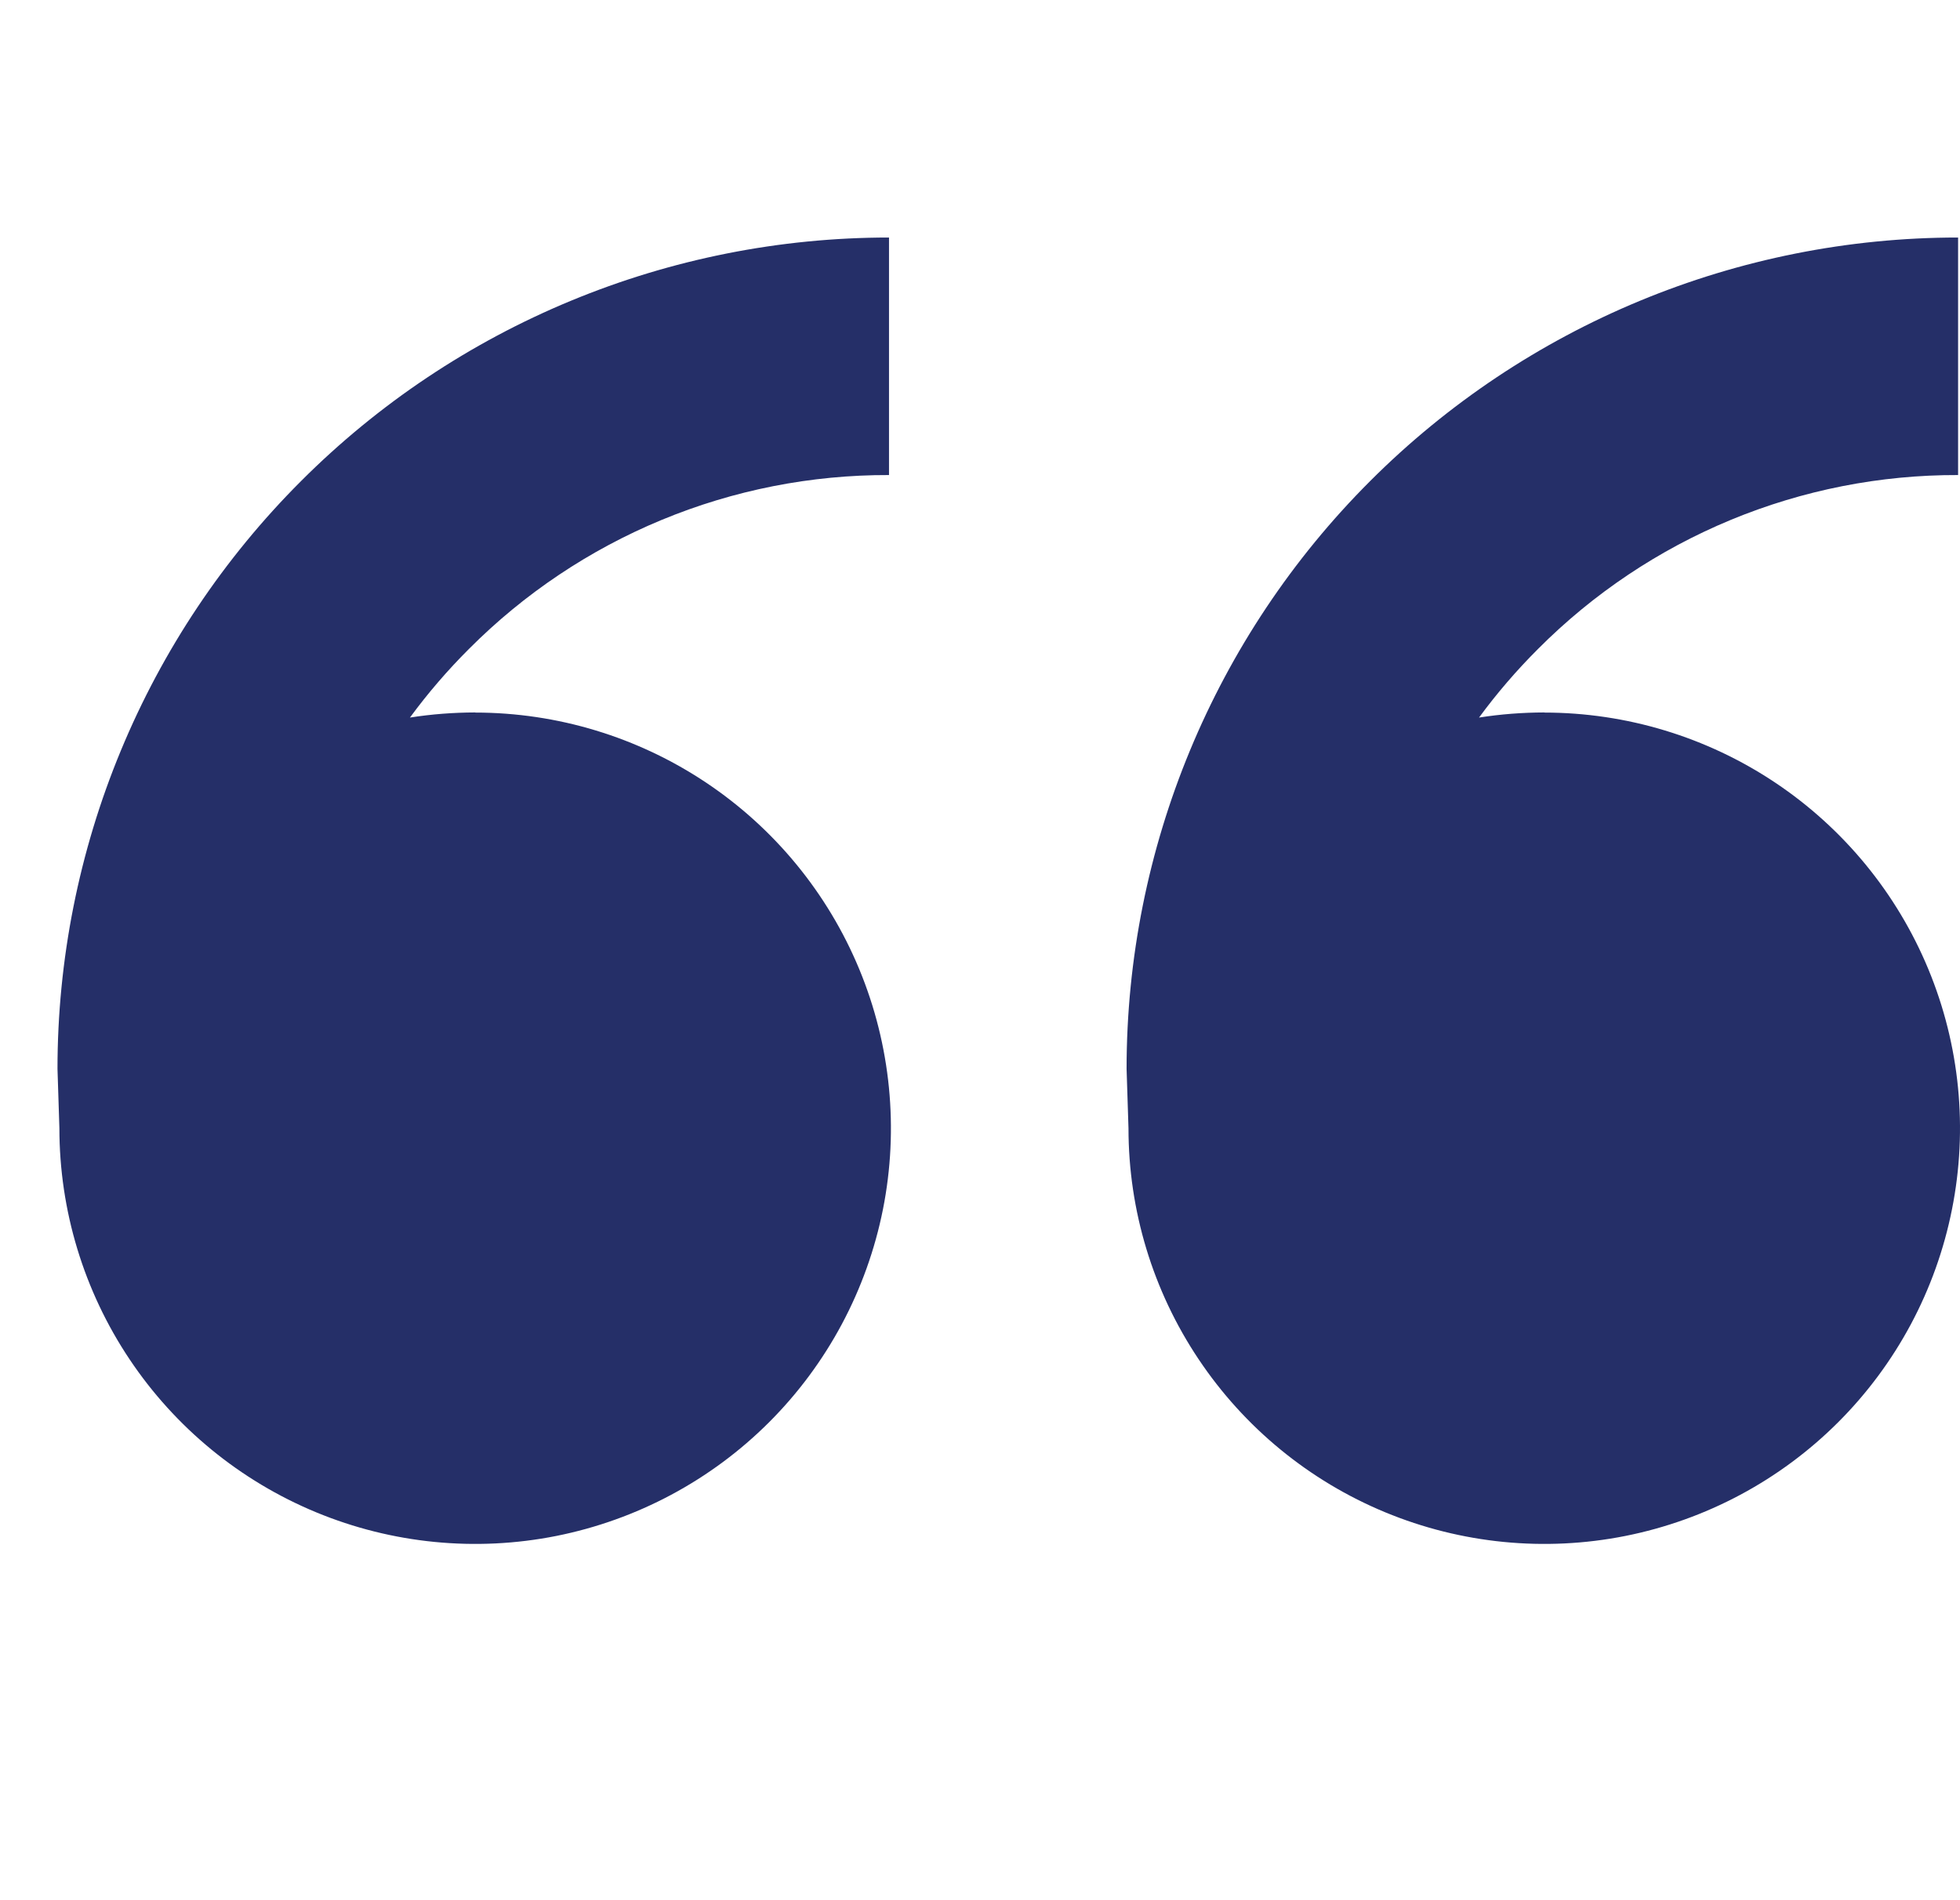 <?xml version="1.0" encoding="UTF-8"?> <svg xmlns="http://www.w3.org/2000/svg" width="33" height="32" viewBox="0 0 33 32" fill="none"><path d="M8 12C9.384 12 10.738 12.411 11.889 13.18C13.04 13.949 13.937 15.042 14.467 16.321C14.997 17.6 15.136 19.008 14.866 20.366C14.595 21.724 13.929 22.971 12.95 23.95C11.971 24.929 10.723 25.595 9.366 25.866C8.008 26.136 6.6 25.997 5.321 25.467C4.042 24.937 2.949 24.04 2.18 22.889C1.411 21.738 1 20.384 1 19L0.968 18C0.968 16.162 1.33 14.341 2.034 12.642C2.737 10.944 3.768 9.401 5.069 8.101C6.369 6.8 7.912 5.769 9.61 5.066C11.309 4.362 13.13 4 14.968 4L14.968 8C13.654 7.996 12.353 8.253 11.139 8.756C9.925 9.259 8.823 9.997 7.896 10.928C7.536 11.287 7.203 11.674 6.902 12.084C7.265 12.027 7.632 11.999 8 11.998L8 12ZM26 12C27.384 12 28.738 12.411 29.889 13.18C31.04 13.949 31.937 15.042 32.467 16.321C32.997 17.6 33.136 19.008 32.865 20.366C32.595 21.724 31.929 22.971 30.95 23.95C29.971 24.929 28.724 25.595 27.366 25.866C26.008 26.136 24.6 25.997 23.321 25.467C22.042 24.937 20.949 24.04 20.18 22.889C19.41 21.738 19 20.384 19 19L18.968 18C18.968 14.287 20.443 10.726 23.069 8.101C25.694 5.475 29.255 4 32.968 4L32.968 8C31.654 7.996 30.353 8.253 29.139 8.756C27.925 9.259 26.823 9.997 25.896 10.928C25.536 11.287 25.203 11.674 24.902 12.084C25.265 12.027 25.632 11.999 26 11.998L26 12Z" fill="#252F68"></path></svg> 
